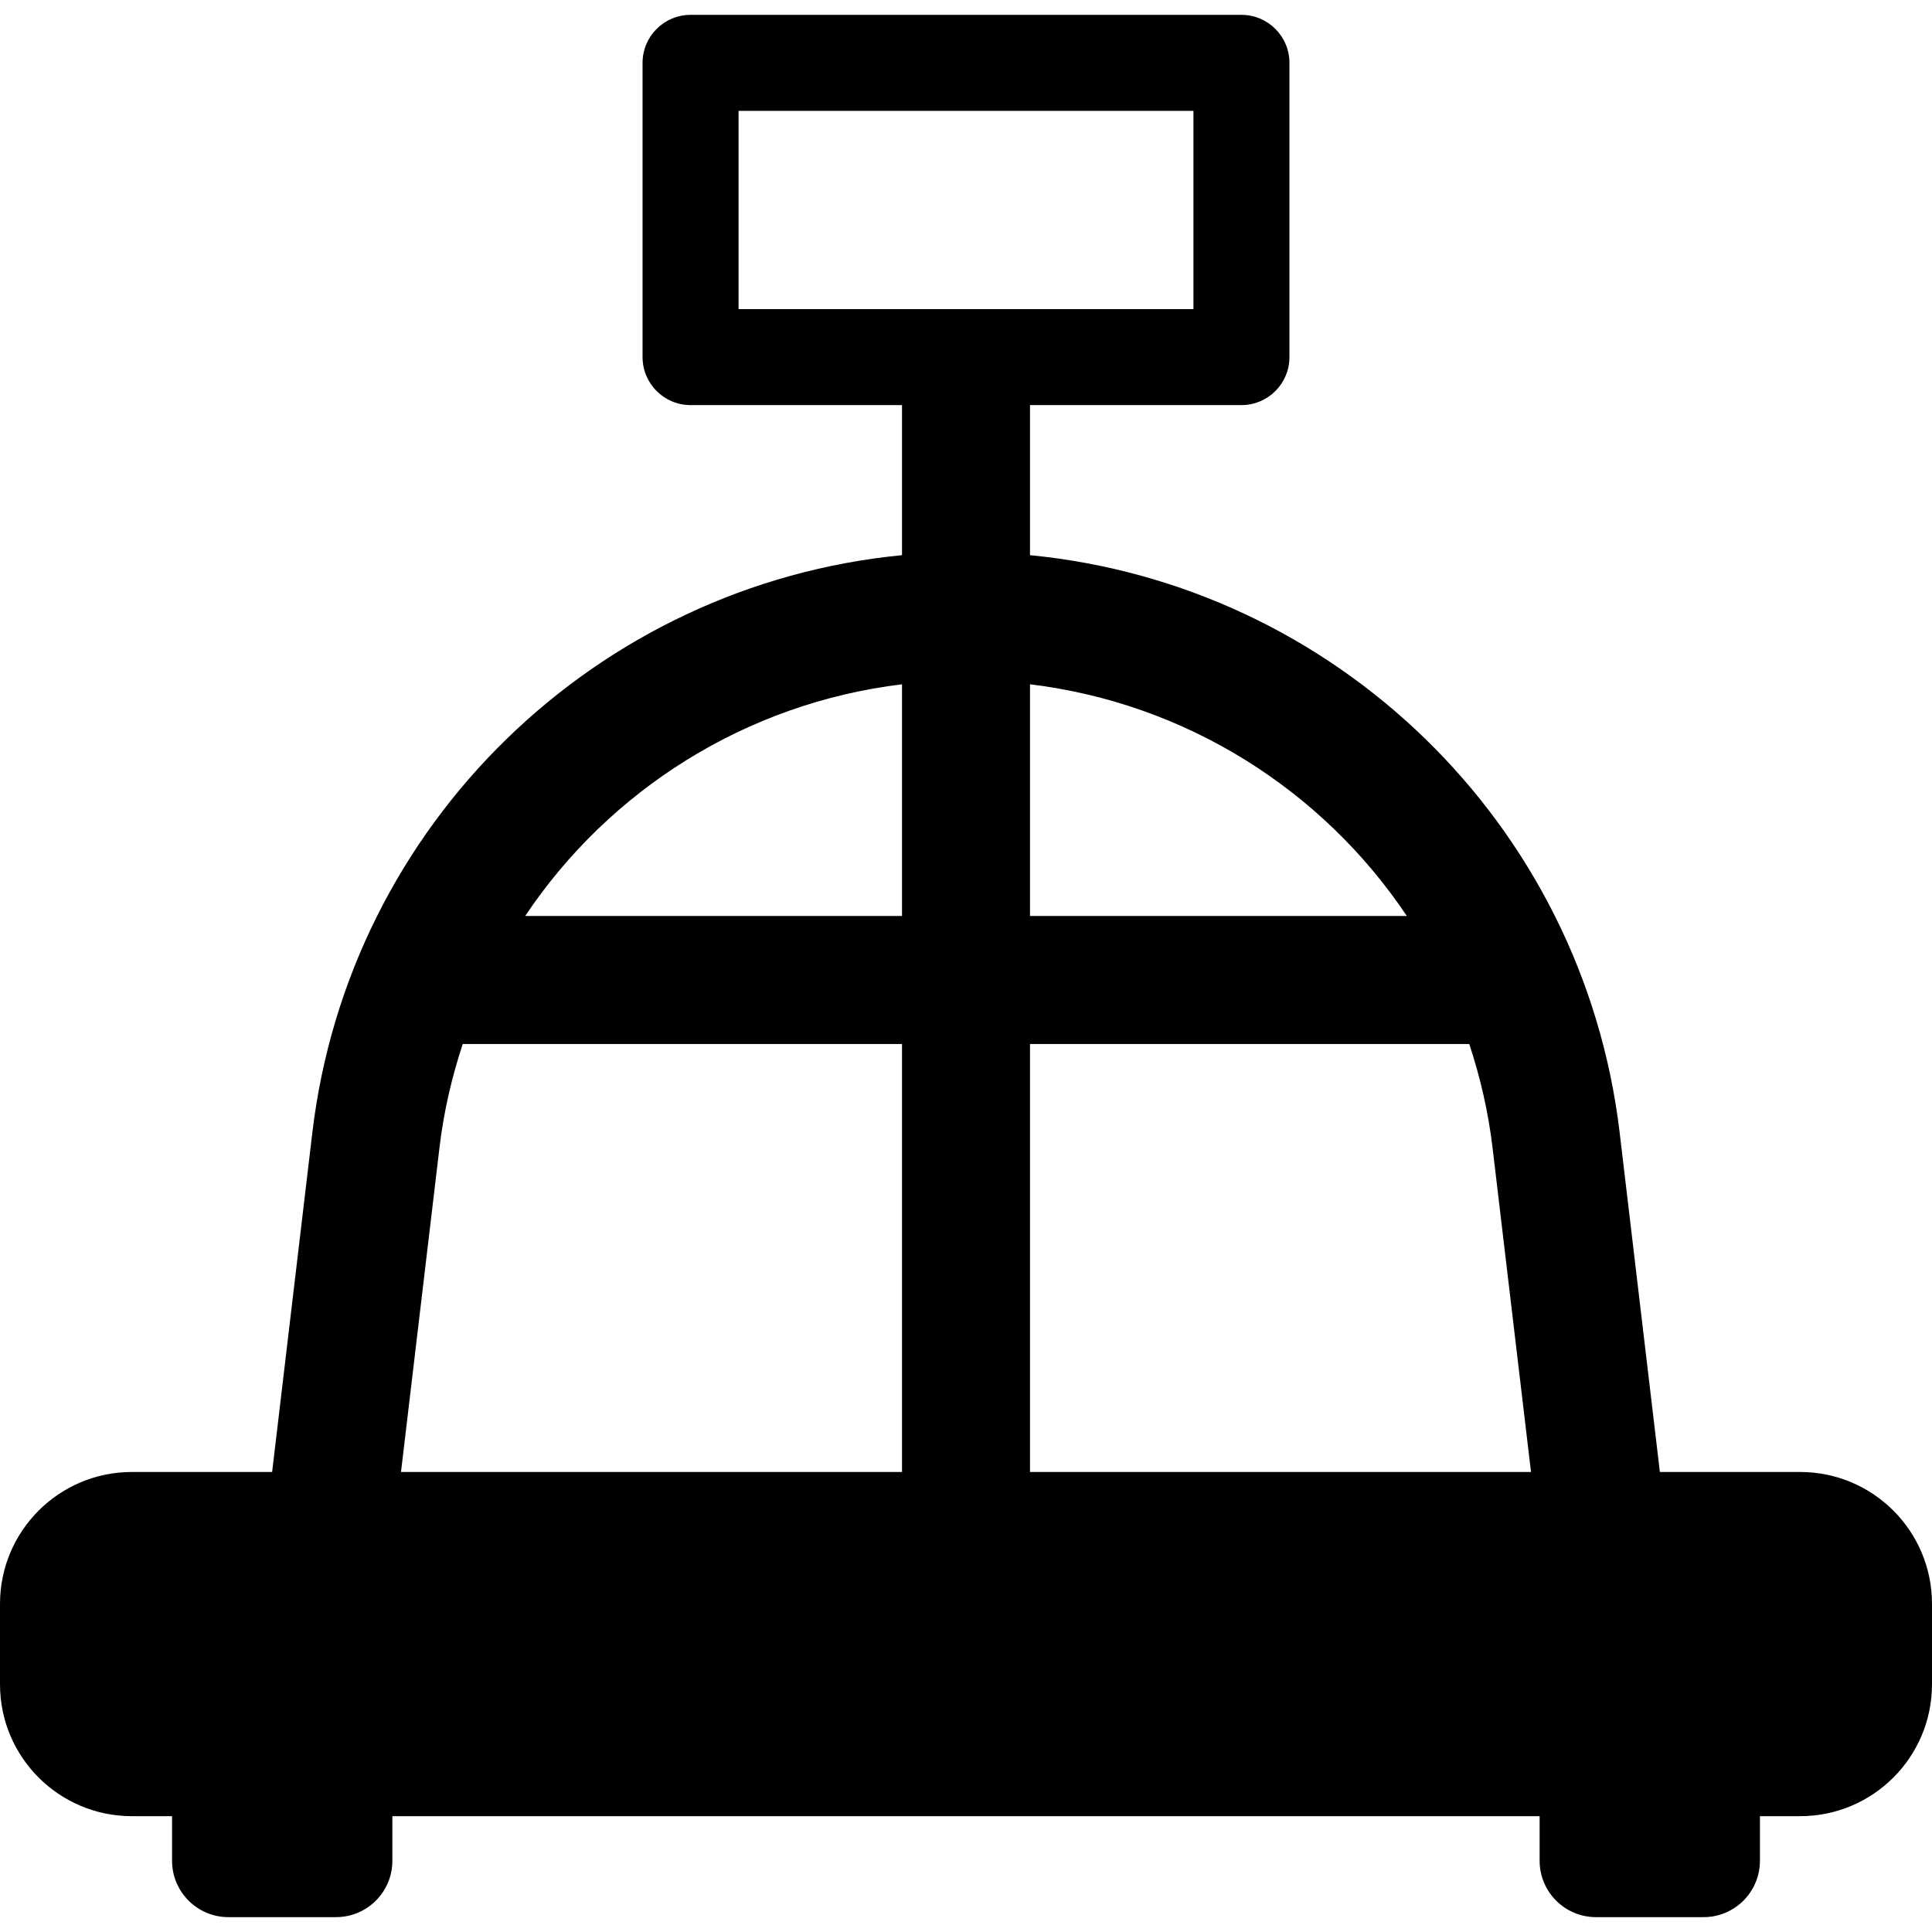 <?xml version="1.0" encoding="iso-8859-1"?>
<!-- Uploaded to: SVG Repo, www.svgrepo.com, Generator: SVG Repo Mixer Tools -->
<!DOCTYPE svg PUBLIC "-//W3C//DTD SVG 1.1//EN" "http://www.w3.org/Graphics/SVG/1.1/DTD/svg11.dtd">
<svg fill="#000000" height="800px" width="800px" version="1.1" id="Capa_1" xmlns="http://www.w3.org/2000/svg" xmlns:xlink="http://www.w3.org/1999/xlink" 
	 viewBox="0 0 487.093 487.093" xml:space="preserve">
<path d="M453.846,371.114h-35.359L408.352,285.6c-9.249-78.08-71.836-138.176-148.671-145.631v-37.836h53.309
	c6.682,0,12.101-5.418,12.101-12.098V15.848c0-6.682-5.419-12.102-12.101-12.102H174.104c-6.681,0-12.103,5.42-12.103,12.102v74.188
	c0,6.68,5.422,12.098,12.103,12.098h53.31v37.836C150.578,147.424,87.988,207.52,78.741,285.6l-10.133,85.514H33.249
	C14.89,371.114,0,385.999,0,404.364v20.277c0,18.367,14.89,33.25,33.249,33.25h10.133v11.25c0,7.848,6.365,14.205,14.211,14.205
	h27.119c7.849,0,14.212-6.357,14.212-14.205v-11.25h289.244v11.25c0,7.848,6.367,14.205,14.215,14.205h27.118
	c7.848,0,14.212-6.357,14.212-14.205v-11.25h10.133c18.356,0,33.247-14.883,33.247-33.25v-20.277
	C487.093,385.999,472.202,371.114,453.846,371.114z M186.207,27.95h114.682v49.98H186.207V27.95z M259.682,371.114V263.208h110.745
	c2.771,8.383,4.805,17.119,5.877,26.188l9.69,81.719H259.682z M354.685,230.936h-95.004v-58.412
	C299.013,177.29,333.428,199.153,354.685,230.936z M227.413,172.524v58.412h-95.005C153.666,199.153,188.081,177.29,227.413,172.524
	z M110.792,289.395c1.072-9.068,3.102-17.805,5.875-26.188h110.746v107.906H101.099L110.792,289.395z"/>
</svg>